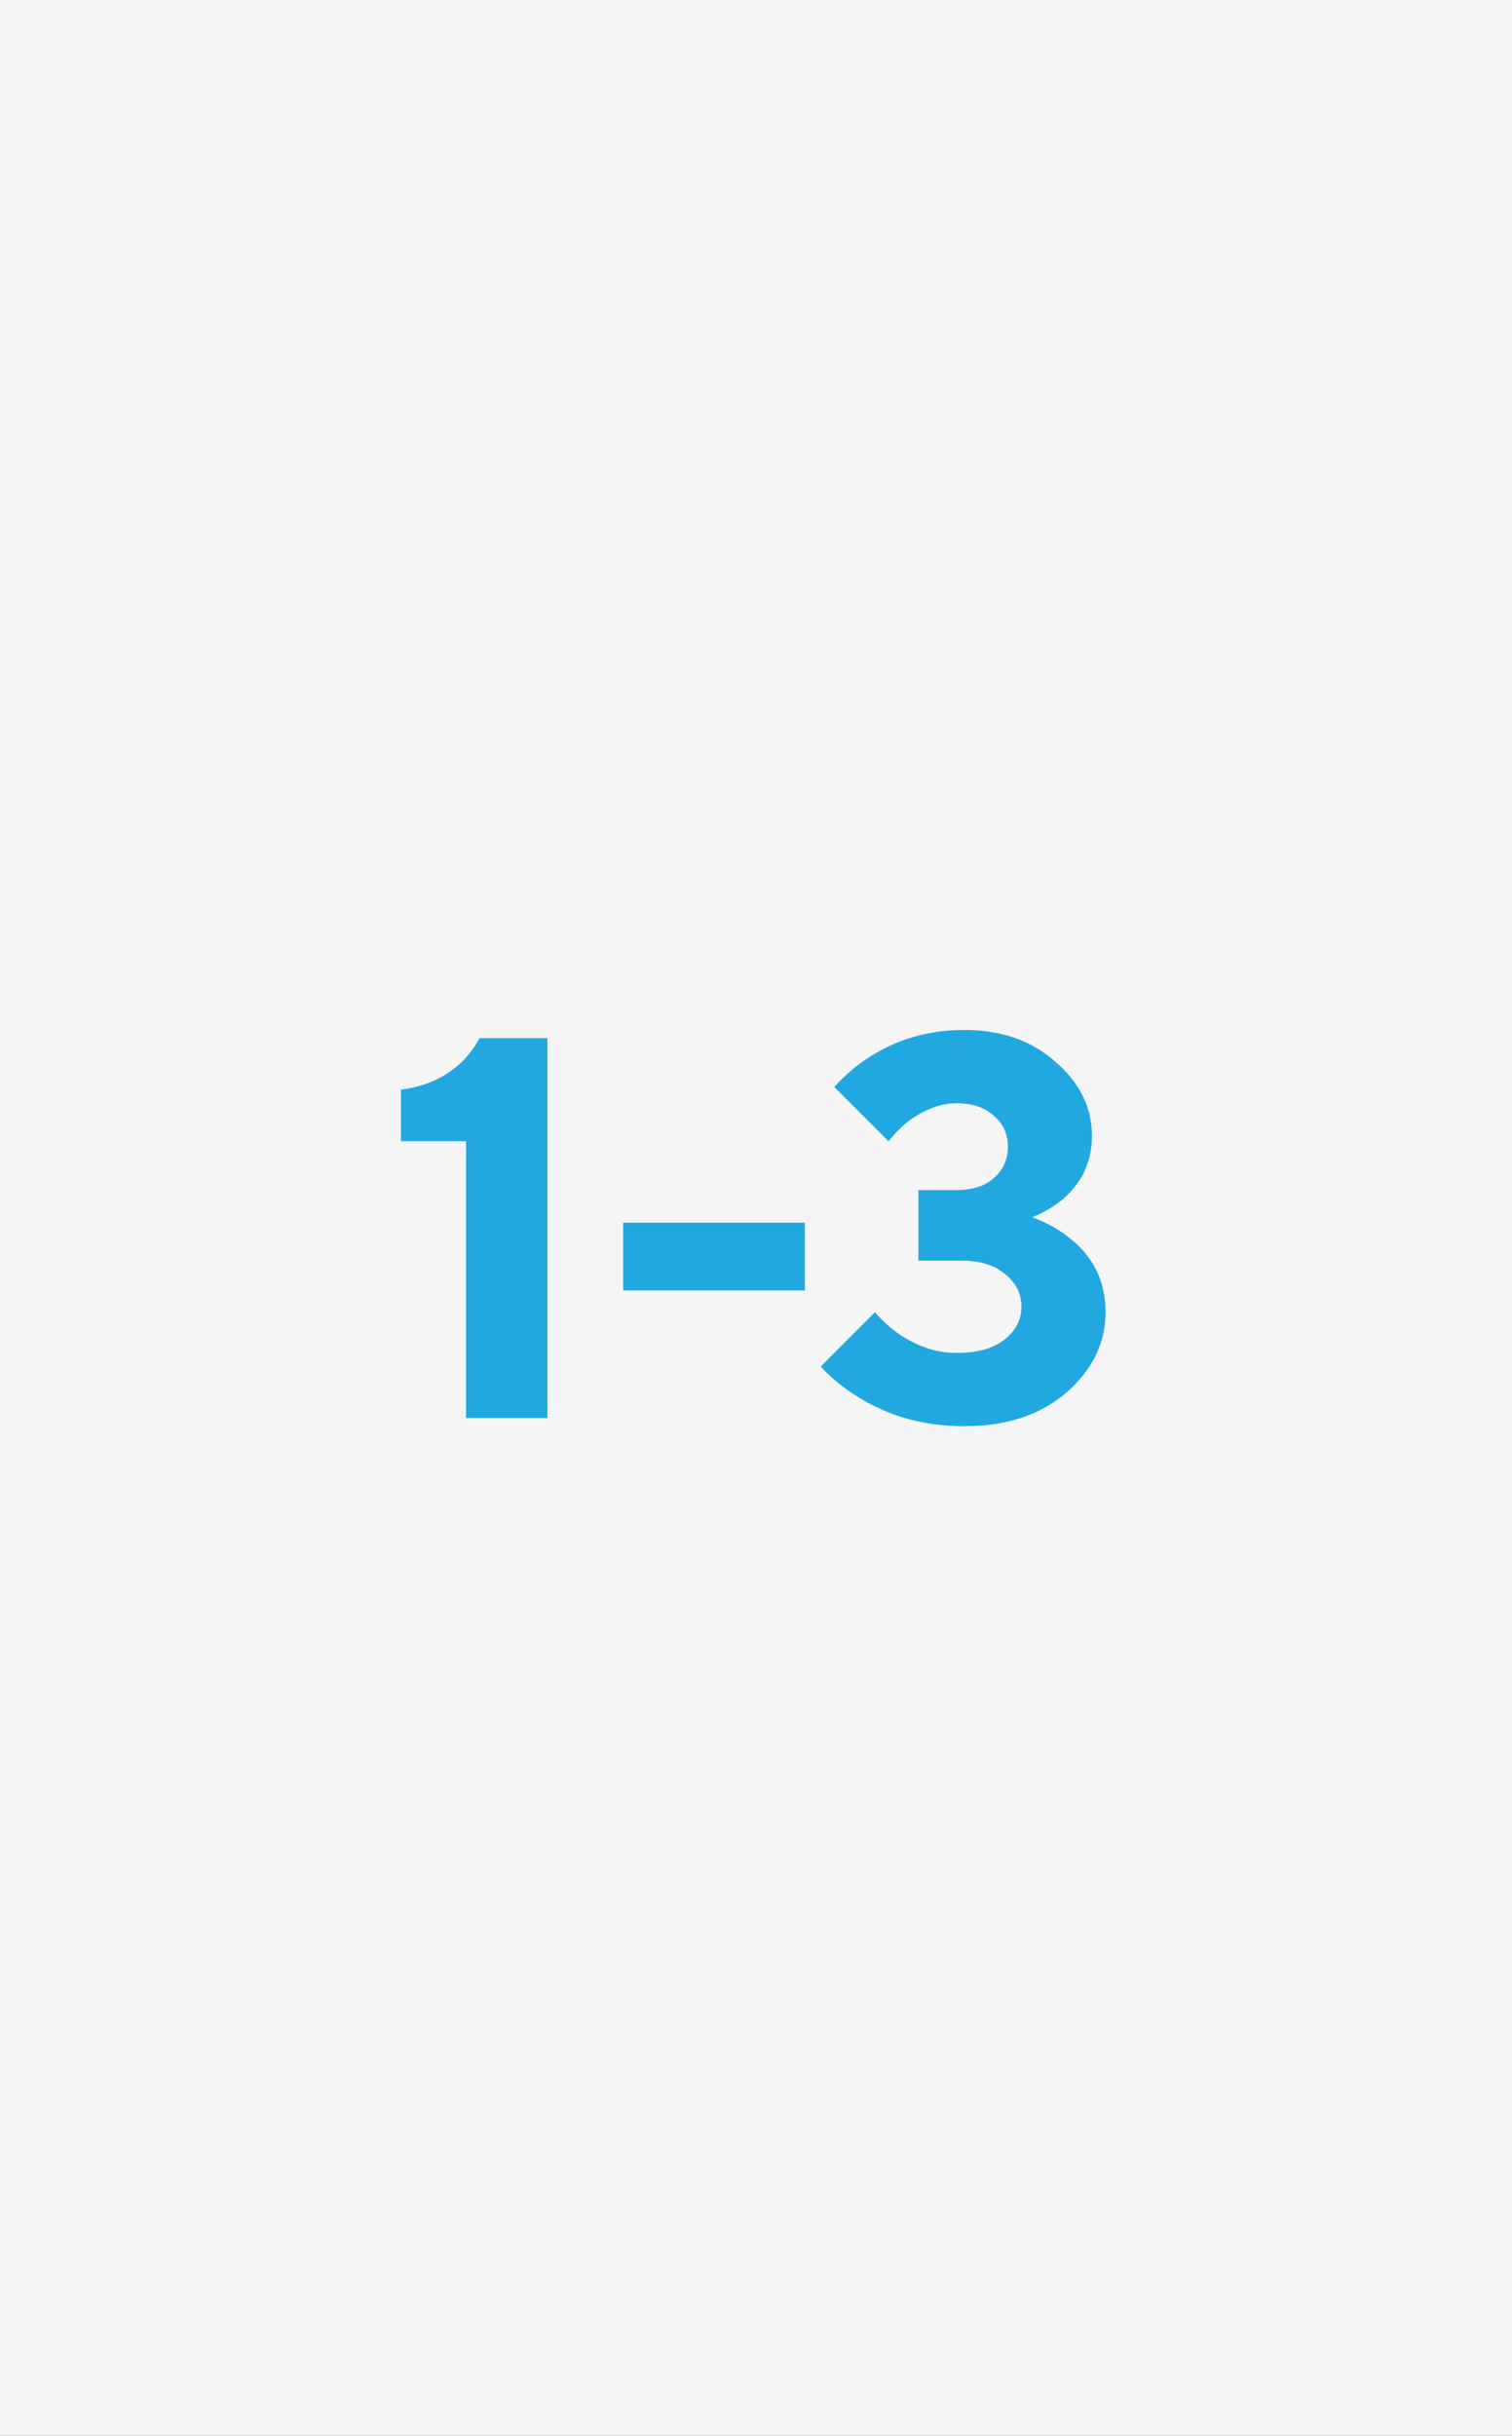 <svg width="223" height="359" viewBox="0 0 223 359" fill="none" xmlns="http://www.w3.org/2000/svg">
<rect x="0" y="0" width="223" height="359" fill="#333333" stroke="none"/>
<g clip-path="url(#clip0_707_70)">
<rect width="223" height="359" fill="#F5F5F5"/>
<path d="M68.734 209V168.2H59.134V160.6C62.868 160.12 65.908 158.707 68.254 156.36C69.214 155.4 70.041 154.28 70.734 153H80.734V209H68.734ZM91.906 190.2V180.2H118.706V190.2H91.906ZM121.05 201.4L129.05 193.4C130.01 194.52 131.103 195.533 132.33 196.44C135.157 198.413 138.063 199.4 141.05 199.4C144.09 199.4 146.437 198.76 148.09 197.48C149.797 196.147 150.65 194.52 150.65 192.6C150.65 190.68 149.85 189.08 148.25 187.8C146.703 186.467 144.57 185.8 141.85 185.8H135.45V175.4H141.05C143.397 175.4 145.237 174.813 146.57 173.64C147.957 172.413 148.65 170.867 148.65 169C148.65 167.133 147.957 165.613 146.57 164.44C145.237 163.213 143.397 162.6 141.05 162.6C138.703 162.6 136.277 163.533 133.77 165.4C132.703 166.307 131.797 167.24 131.05 168.2L123.05 160.2C124.543 158.547 126.143 157.16 127.85 156.04C132.063 153.213 136.863 151.8 142.25 151.8C147.69 151.8 152.17 153.373 155.69 156.52C159.263 159.613 161.05 163.24 161.05 167.4C161.05 171.187 159.583 174.333 156.65 176.84C155.21 177.96 153.743 178.813 152.25 179.4C154.277 180.147 156.063 181.133 157.61 182.36C161.237 185.133 163.05 188.813 163.05 193.4C163.05 197.933 161.13 201.88 157.29 205.24C153.45 208.547 148.437 210.2 142.25 210.2C136.277 210.2 130.997 208.733 126.41 205.8C124.33 204.52 122.543 203.053 121.05 201.4Z" fill="#22A8E0"/>
</g>
<defs>
<clipPath id="clip0_707_70">
<rect width="223" height="359" fill="white"/>
</clipPath>
</defs>
</svg>
